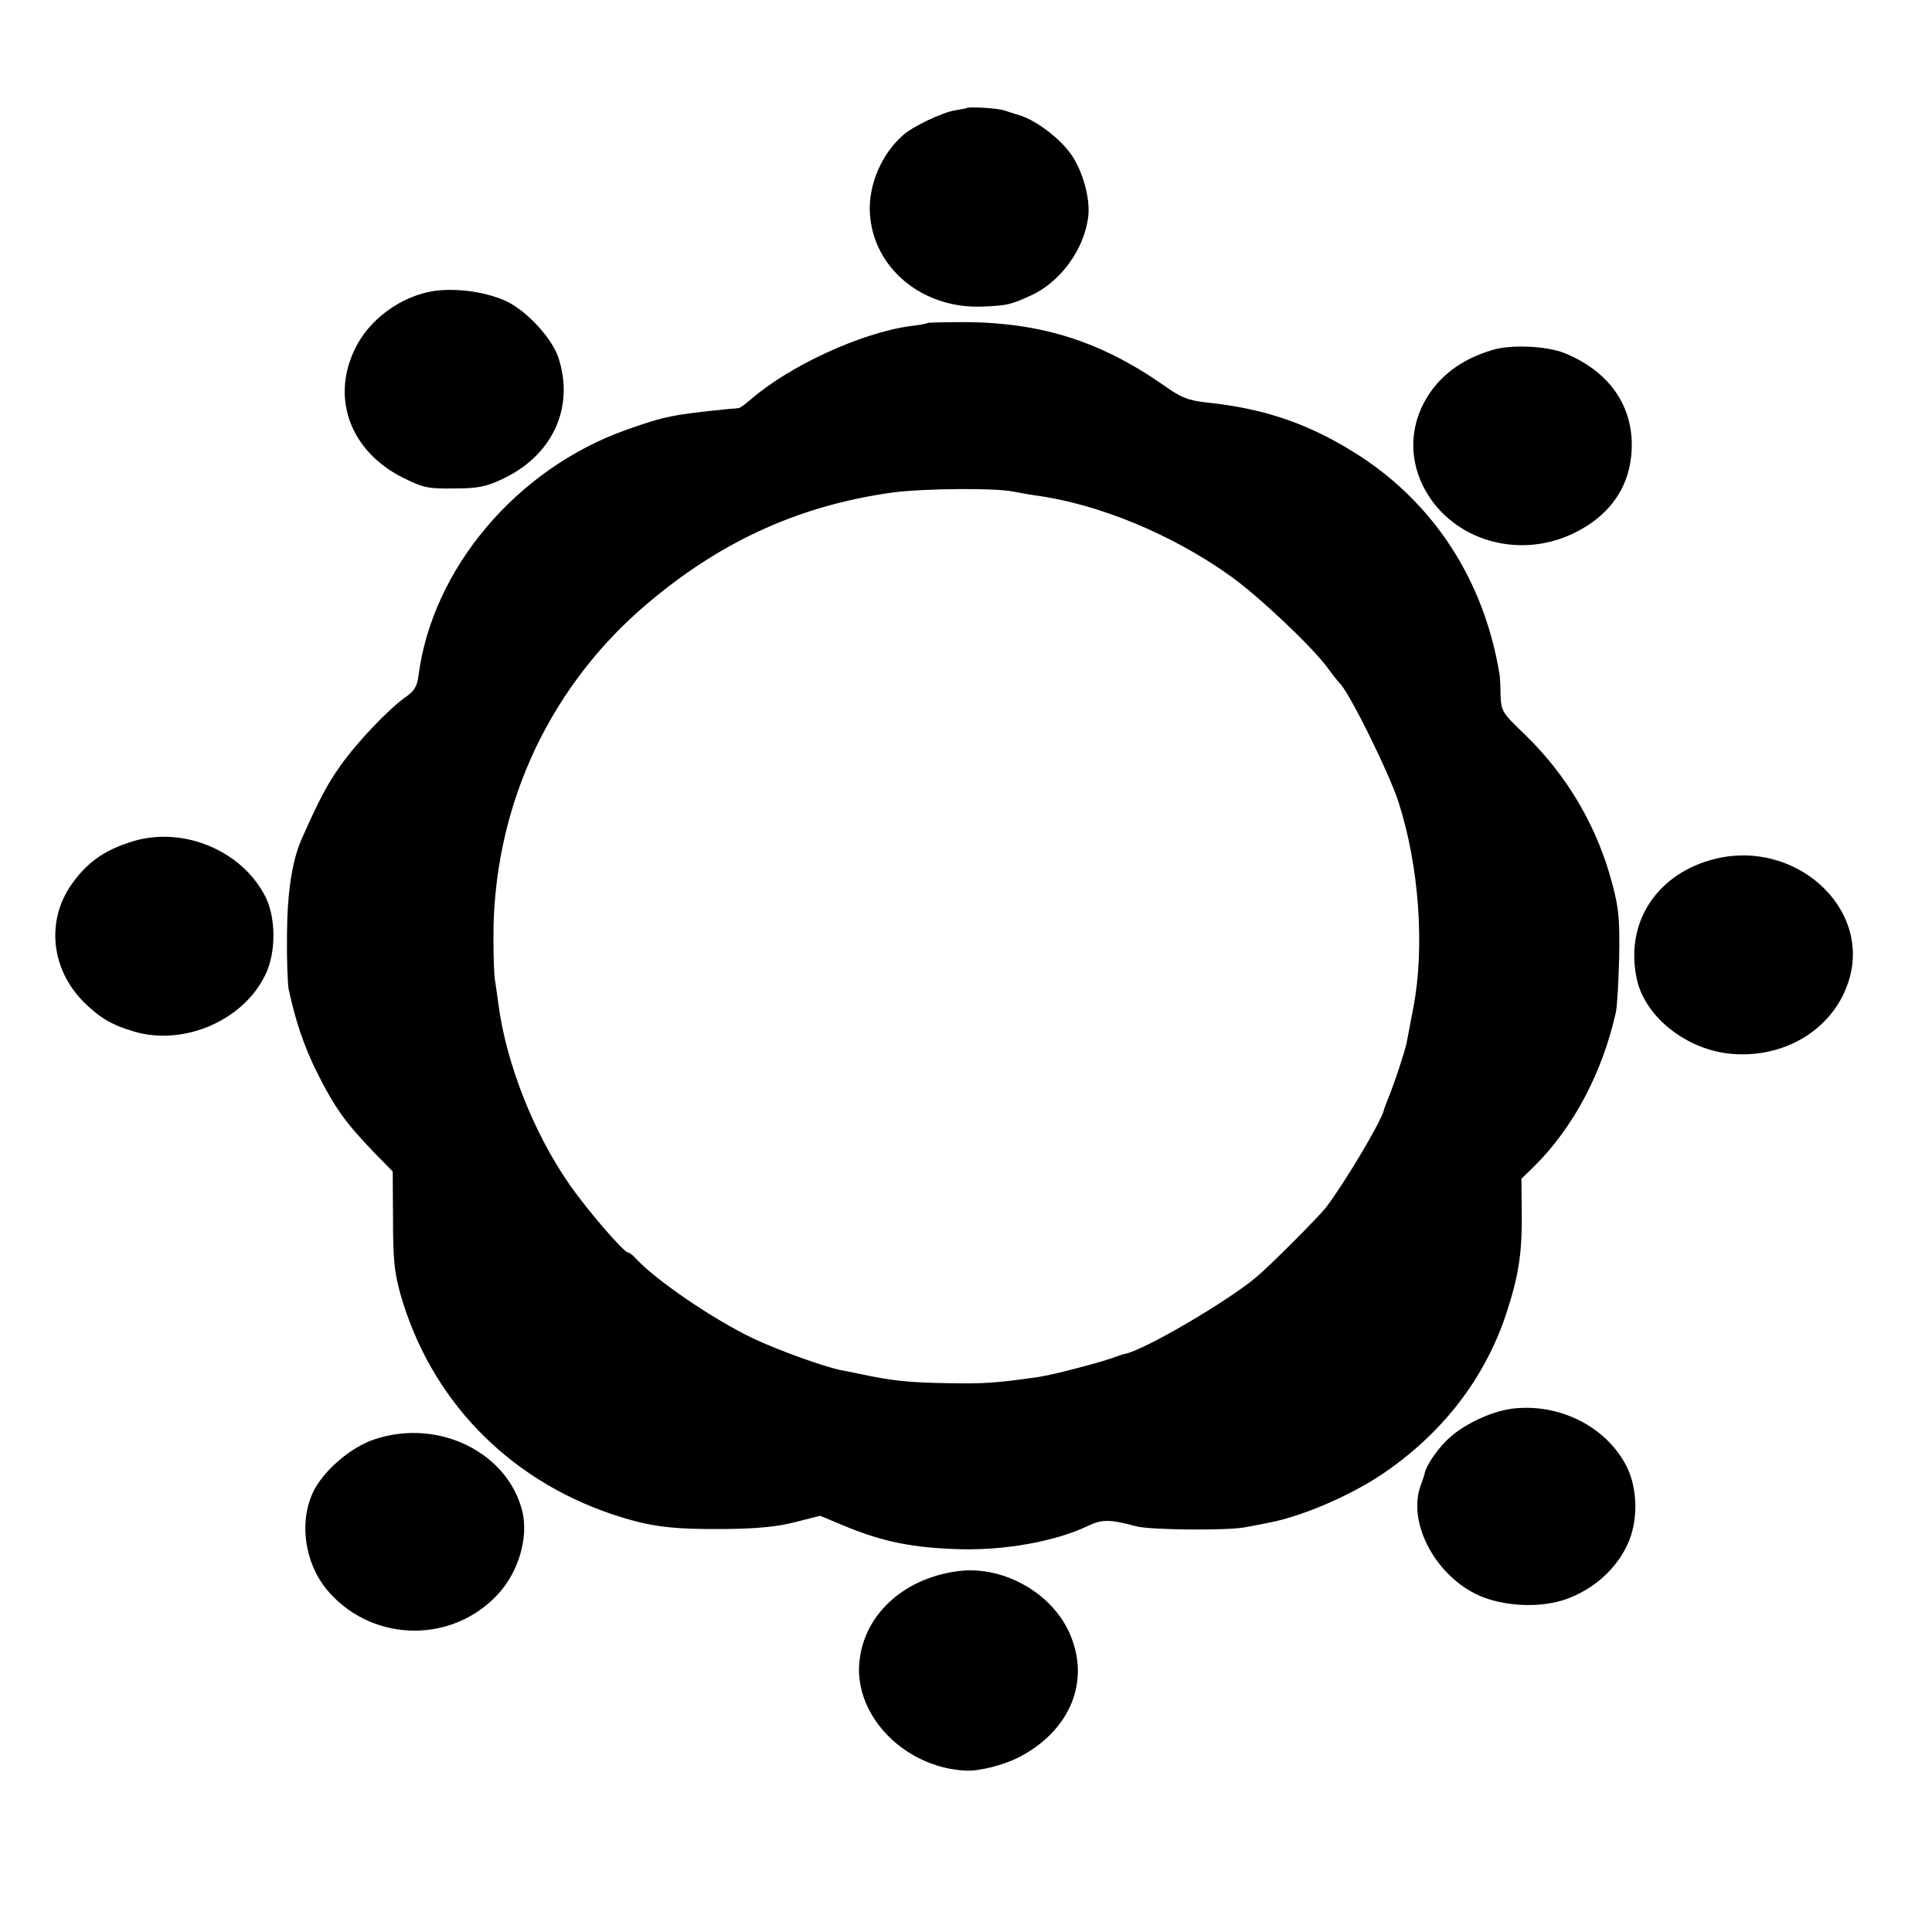 <?xml version="1.0" standalone="no"?>
<!DOCTYPE svg PUBLIC "-//W3C//DTD SVG 20010904//EN"
 "http://www.w3.org/TR/2001/REC-SVG-20010904/DTD/svg10.dtd">
<svg version="1.0" xmlns="http://www.w3.org/2000/svg"
 width="583pt" height="583pt" viewBox="0 0 583 583"
 preserveAspectRatio="xMidYMid meet">
<g transform="translate(0,583) scale(0.1,-0.1)"
fill="#000000" stroke="none">
<path d="M2918 5504 c-2 -1 -18 -4 -36 -7 -38 -6 -127 -48 -157 -75 -65 -57
-105 -150 -100 -236 10 -166 160 -290 343 -281 68 3 81 5 140 32 91 40 164
140 176 240 6 54 -16 135 -51 186 -33 48 -104 102 -153 118 -19 6 -42 13 -50
16 -16 6 -108 12 -112 7z"/>
<path d="M1310 4952 c-99 -15 -196 -85 -239 -175 -73 -150 -13 -310 146 -389
60 -30 75 -33 153 -32 70 0 96 5 143 27 153 70 222 216 172 368 -19 57 -91
136 -151 167 -60 30 -152 44 -224 34z"/>
<path d="M2798 4855 c-2 -2 -25 -6 -51 -9 -148 -20 -365 -120 -481 -221 -16
-14 -32 -25 -35 -26 -3 -1 -17 -2 -31 -3 -169 -17 -194 -22 -310 -63 -330
-117 -585 -418 -627 -741 -4 -33 -13 -47 -37 -64 -51 -35 -150 -139 -199 -209
-40 -56 -67 -108 -118 -224 -28 -65 -42 -158 -43 -285 -1 -74 2 -148 5 -165
21 -97 46 -170 83 -246 57 -114 89 -158 181 -253 l50 -51 1 -145 c0 -119 4
-159 22 -224 90 -317 322 -558 638 -665 114 -38 177 -46 339 -45 101 1 161 7
215 21 l75 19 67 -28 c121 -51 213 -69 358 -73 137 -3 284 24 380 69 45 22 68
22 150 0 42 -11 272 -13 325 -3 28 5 60 11 73 14 103 19 260 87 358 157 172
120 295 282 358 470 39 118 50 188 48 317 l-1 94 37 36 c119 117 207 283 248
466 4 17 8 91 10 165 2 113 -1 149 -20 220 -45 174 -136 329 -265 454 -69 66
-71 70 -73 120 0 28 -2 56 -3 61 -46 281 -195 512 -423 660 -146 94 -283 142
-458 160 -59 7 -78 14 -129 50 -191 134 -371 192 -605 193 -60 0 -110 -1 -112
-3z m257 -508 c17 -3 48 -9 70 -12 191 -26 413 -118 589 -244 85 -61 245 -212
292 -276 16 -22 32 -42 35 -45 26 -20 150 -270 179 -360 62 -191 80 -438 45
-620 -9 -47 -18 -94 -20 -105 -4 -23 -40 -132 -57 -172 -6 -16 -12 -30 -12
-33 -8 -34 -119 -221 -175 -294 -21 -27 -166 -173 -209 -209 -86 -73 -334
-218 -395 -232 -7 -1 -19 -5 -27 -8 -36 -15 -189 -55 -235 -62 -125 -18 -167
-21 -270 -19 -124 2 -173 7 -275 29 -14 3 -36 7 -50 10 -52 10 -188 59 -267
96 -123 59 -294 176 -354 241 -9 10 -19 18 -23 18 -13 0 -122 126 -177 205
-109 156 -192 368 -215 545 -3 25 -8 56 -10 70 -3 14 -5 72 -5 130 -1 380 156
733 435 983 230 204 478 321 771 361 92 12 306 14 360 3z"/>
<path d="M4504 4774 c-96 -28 -166 -82 -207 -159 -41 -78 -43 -165 -6 -245 77
-164 281 -232 454 -151 116 55 178 147 179 266 1 127 -73 227 -204 280 -54 21
-160 26 -216 9z"/>
<path d="M400 3291 c-87 -27 -138 -64 -185 -131 -77 -111 -60 -257 39 -355 49
-48 84 -68 151 -88 151 -44 330 34 396 172 32 66 32 169 1 233 -70 141 -249
216 -402 169z"/>
<path d="M5163 3235 c-170 -48 -261 -196 -223 -363 26 -110 144 -205 274 -221
163 -19 313 68 362 211 79 226 -162 444 -413 373z"/>
<path d="M4562 1579 c-67 -9 -153 -51 -198 -97 -33 -33 -63 -80 -65 -99 -1 -5
-6 -19 -11 -33 -45 -117 50 -287 188 -340 77 -29 177 -31 249 -6 82 29 150 89
185 163 34 70 33 170 -2 239 -62 120 -204 191 -346 173z"/>
<path d="M1131 1487 c-71 -23 -153 -93 -185 -157 -46 -94 -26 -224 48 -306
136 -152 375 -153 511 -2 60 66 89 167 72 244 -42 180 -253 285 -446 221z"/>
<path d="M2884 1088 c-163 -24 -279 -135 -291 -276 -14 -162 139 -317 322
-325 40 -2 111 16 157 39 158 80 221 233 154 379 -57 124 -207 204 -342 183z"/>
</g>
</svg>
